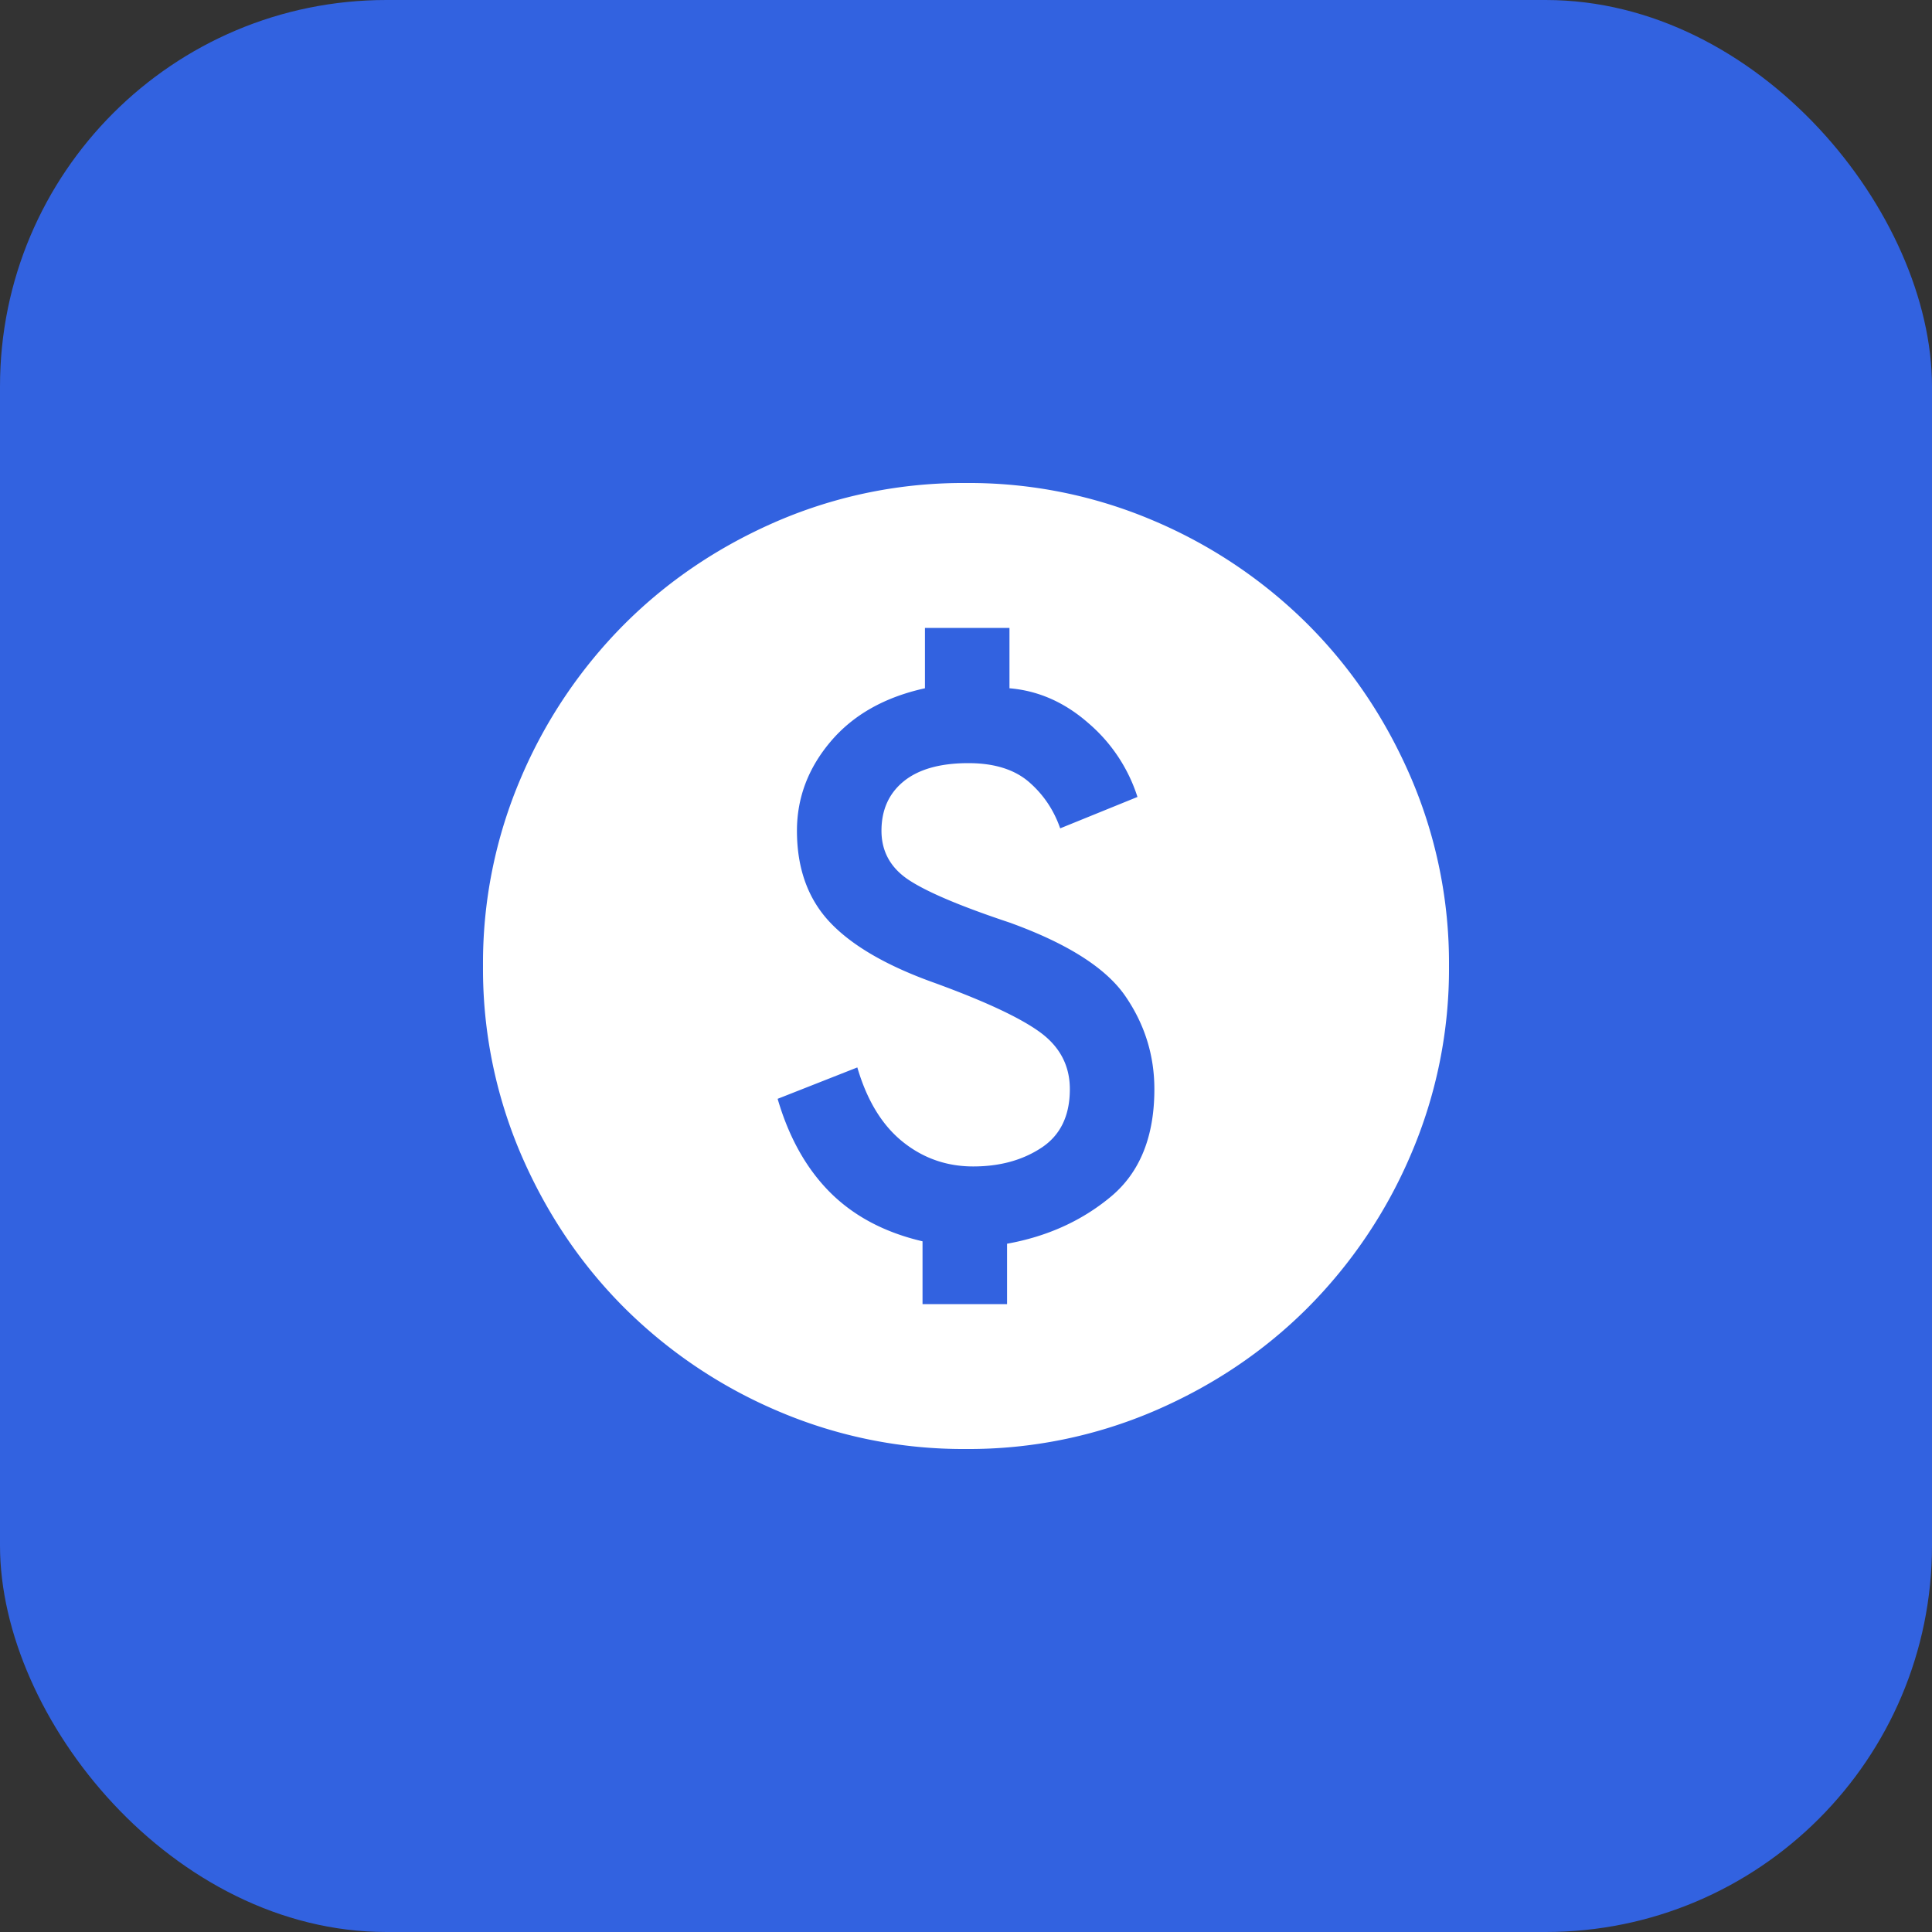 <svg width="40" height="40" fill="none" xmlns="http://www.w3.org/2000/svg"><rect width="100%" height="100%" fill="#333333" stroke="none"/><rect width="40" height="40" rx="8" fill="#3262E0"/><mask id="mask0_16646_71940" style="mask-type:alpha" maskUnits="userSpaceOnUse" x="8" y="8" width="24" height="24"><path fill="#fff" d="M8 8h24v24H8z"/></mask><g mask="url(#mask0_16646_71940)"><path d="M19.1 27h1.75v-1.25c.833-.15 1.55-.475 2.15-.975.6-.5.9-1.242.9-2.225 0-.7-.2-1.342-.6-1.925-.4-.583-1.2-1.092-2.4-1.525-1-.333-1.692-.625-2.075-.875-.383-.25-.575-.592-.575-1.025 0-.433.154-.775.462-1.025.309-.25.755-.375 1.338-.375.533 0 .95.13 1.25.387.3.259.517.58.65.963l1.6-.65a3.349 3.349 0 00-1.012-1.525c-.492-.433-1.038-.675-1.638-.725V13h-1.75v1.25c-.833.183-1.483.55-1.95 1.1-.467.55-.7 1.167-.7 1.85 0 .783.23 1.417.688 1.9.458.483 1.179.9 2.162 1.25 1.05.383 1.78.725 2.188 1.025.408.3.612.692.612 1.175 0 .55-.196.954-.587 1.212-.392.259-.863.388-1.413.388s-1.037-.17-1.462-.512c-.425-.342-.738-.855-.938-1.538l-1.65.65c.233.8.596 1.446 1.087 1.938.492.491 1.13.829 1.913 1.012V27zm.9 3a9.738 9.738 0 01-3.9-.788 10.098 10.098 0 01-3.175-2.137c-.9-.9-1.613-1.958-2.138-3.175A9.738 9.738 0 0110 20a9.74 9.74 0 01.787-3.9 10.098 10.098 0 012.138-3.175c.9-.9 1.958-1.613 3.175-2.138A9.738 9.738 0 0120 10a9.74 9.74 0 013.9.787 10.098 10.098 0 013.175 2.138c.9.9 1.613 1.958 2.137 3.175A9.738 9.738 0 0130 20a9.738 9.738 0 01-.788 3.9 10.098 10.098 0 01-2.137 3.175c-.9.9-1.958 1.613-3.175 2.137A9.738 9.738 0 0120 30z" fill="#fff"/></g></svg>